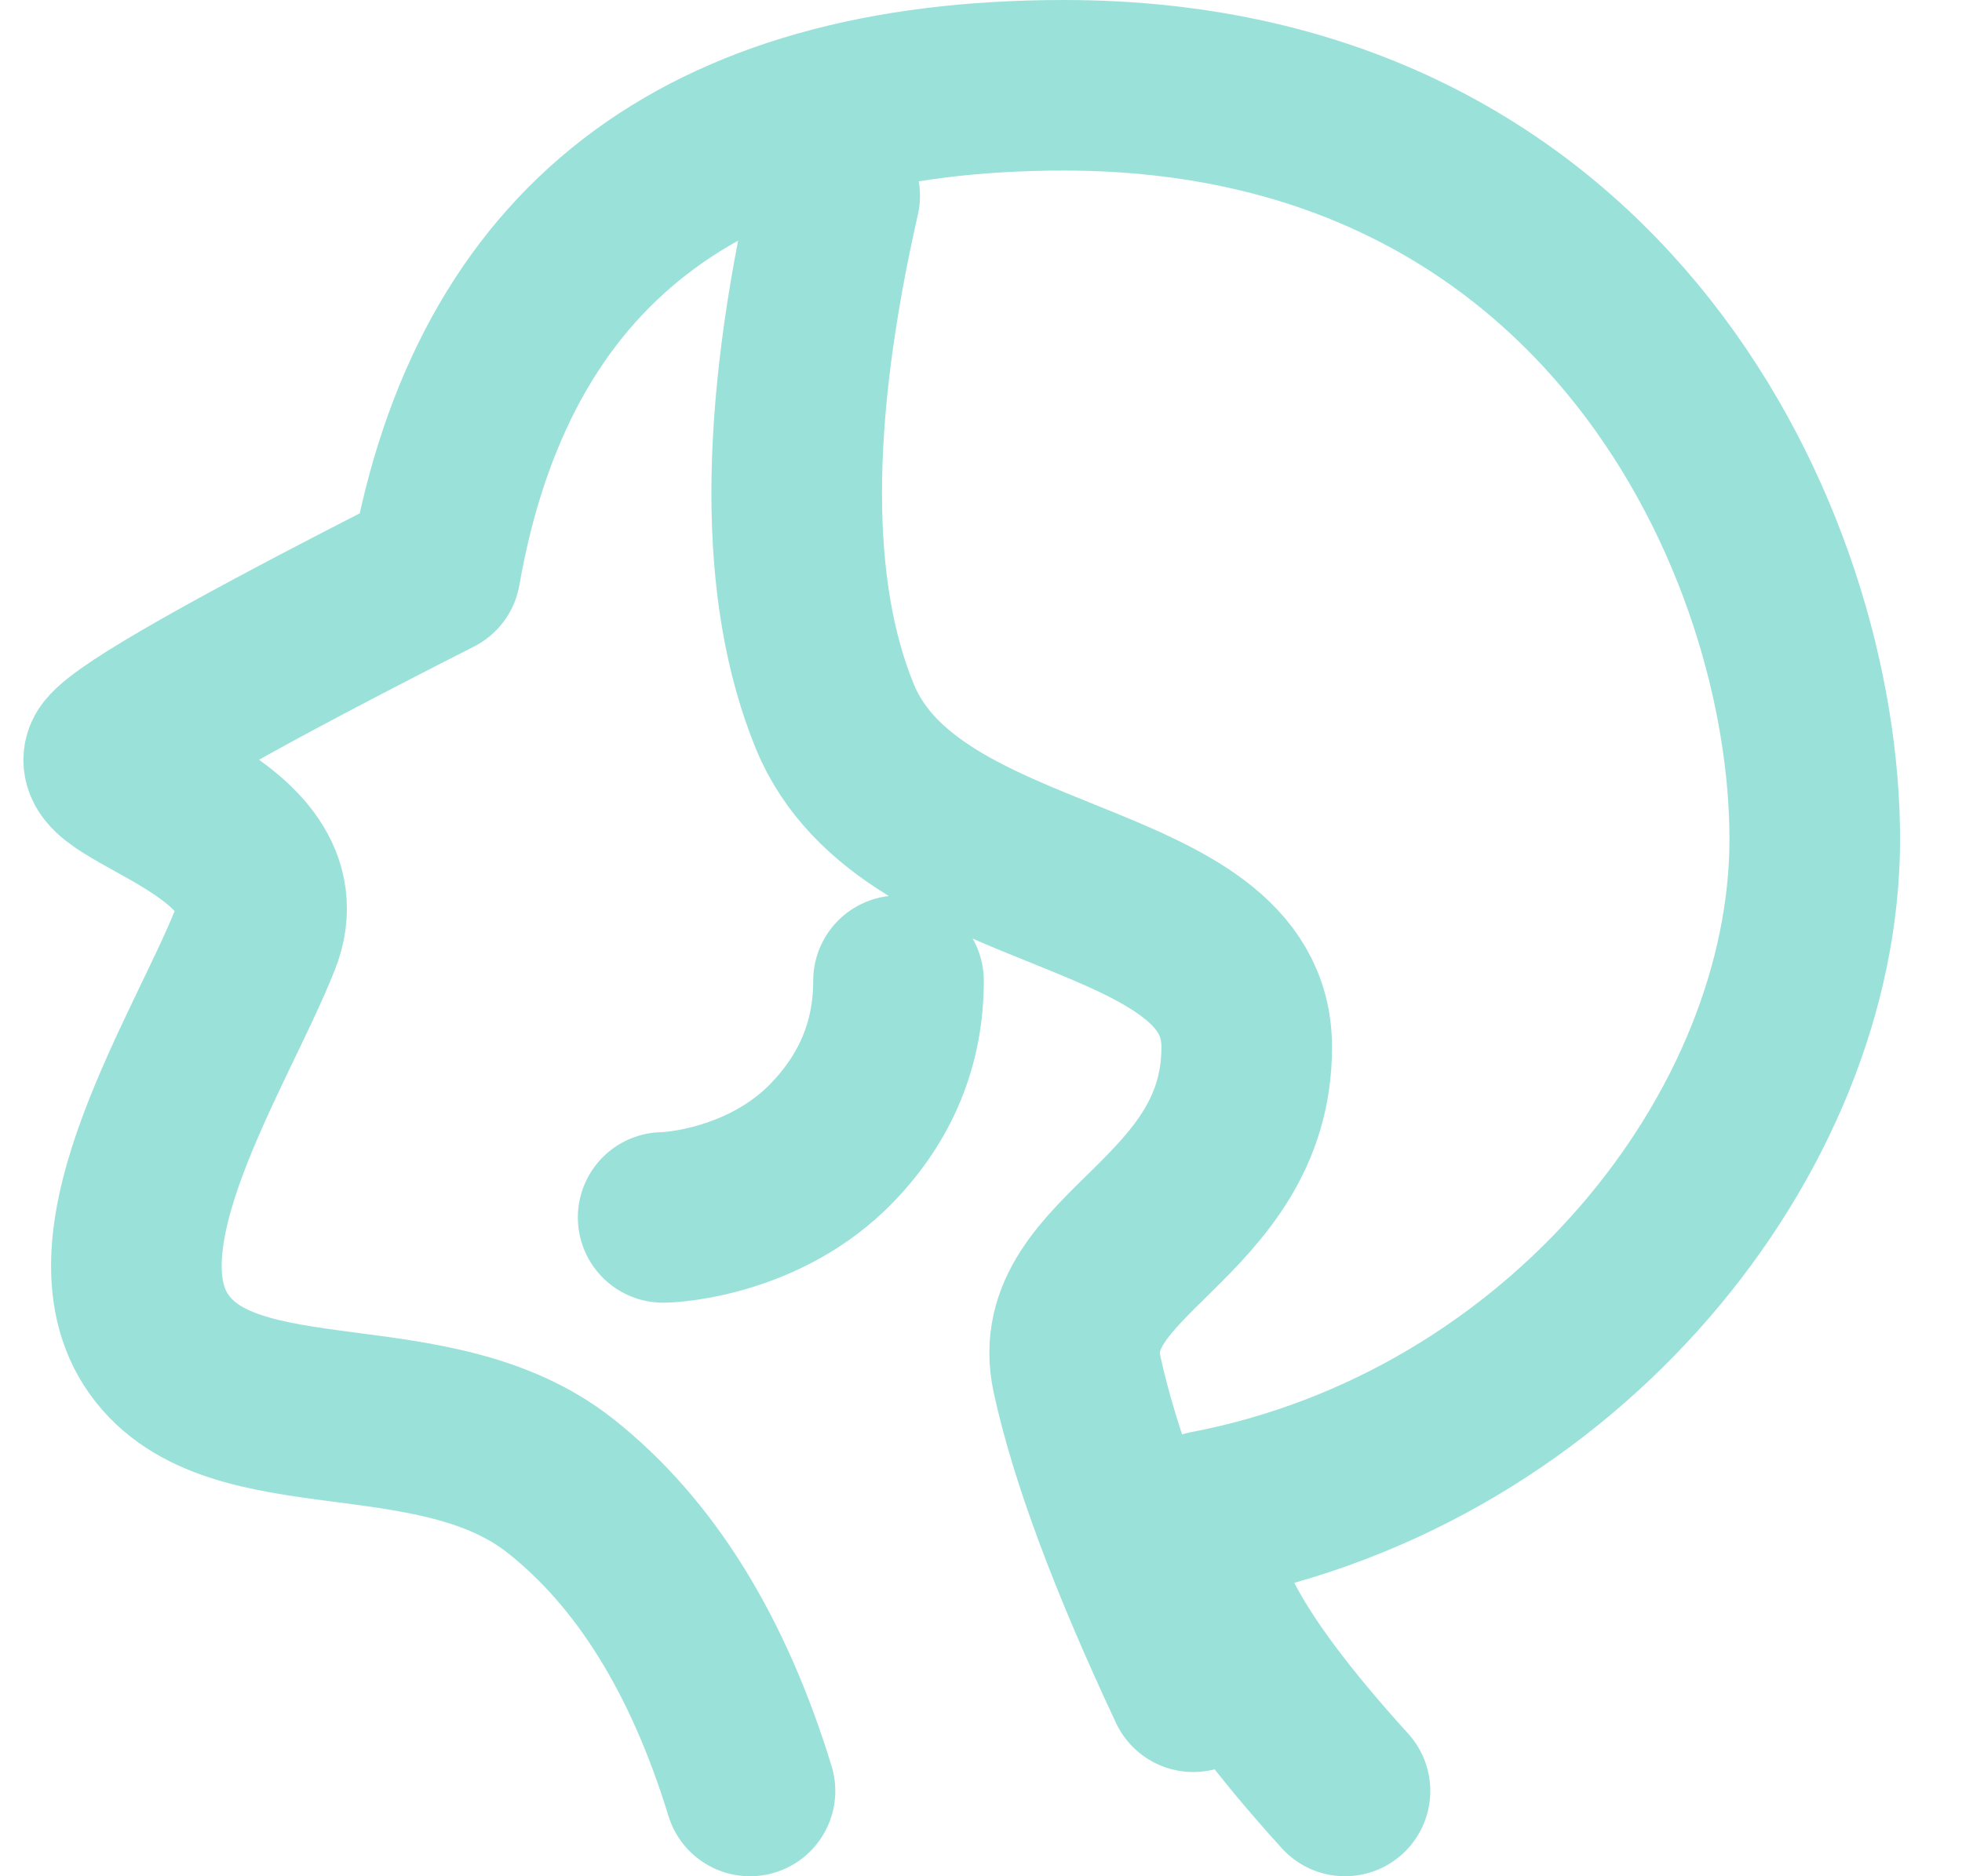 <svg xmlns="http://www.w3.org/2000/svg" fill="none" viewBox="0 0 23 22" height="22" width="23">
<path stroke-linecap="round" stroke-width="2" stroke="#9AE2D9" d="M9.785 2.295C9.191 4.909 9.191 6.943 9.785 8.397C10.676 10.578 14.615 10.243 14.615 12.278C14.615 14.313 12.32 14.704 12.626 16.116C12.83 17.057 13.284 18.278 13.988 19.778"></path>
<path stroke-linejoin="round" stroke-linecap="round" stroke-width="2" stroke="#9AE2D9" d="M8.792 21C8.302 19.402 7.563 18.211 6.575 17.427C5.092 16.25 2.737 16.981 1.867 15.767C0.997 14.554 2.476 12.321 2.996 11.004C3.515 9.687 1.005 9.222 1.298 8.848C1.494 8.599 2.762 7.879 5.103 6.69C5.768 2.897 8.225 1 12.473 1C18.846 1 21.274 6.403 21.274 9.839C21.274 13.276 18.334 16.978 14.146 17.776C13.772 18.322 14.312 19.396 15.767 21"></path>
<path stroke-linecap="round" stroke-width="2" stroke="#9AE2D9" d="M7.774 14.275C7.892 14.275 8.975 14.206 9.754 13.4C10.273 12.862 10.533 12.229 10.533 11.5"></path>
</svg>
